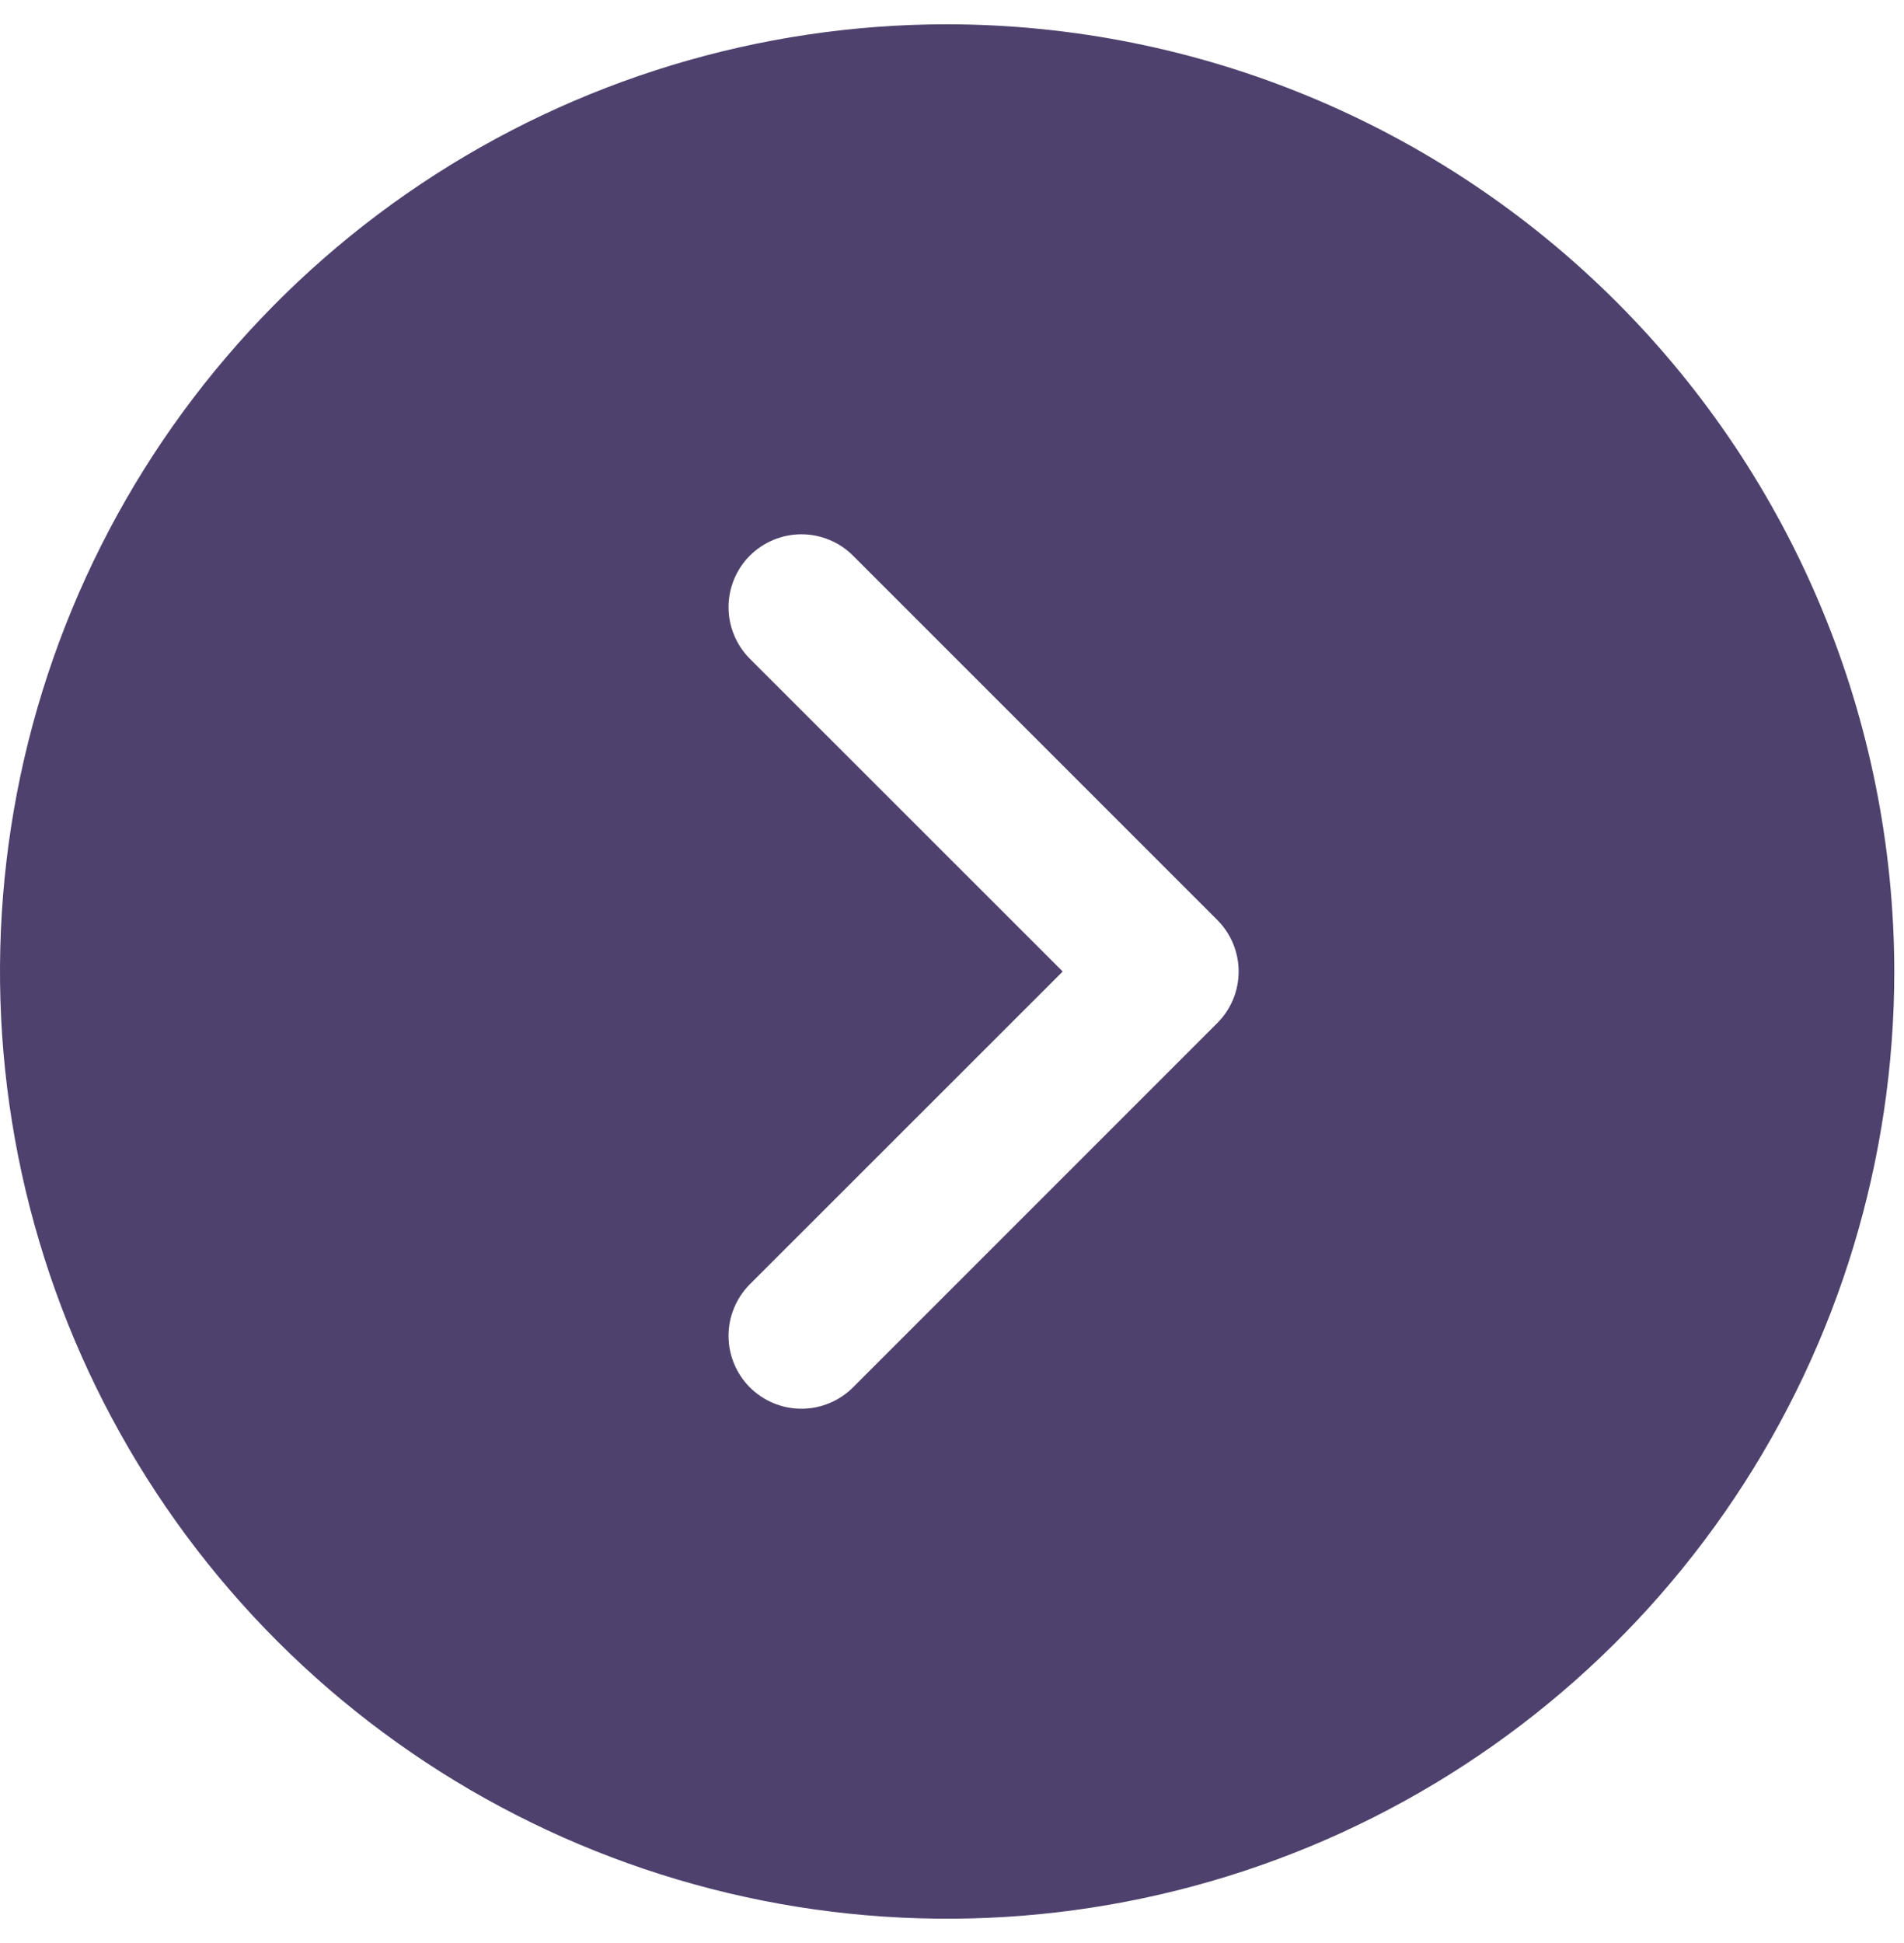<svg width="49" height="50" viewBox="0 0 49 50" fill="none" xmlns="http://www.w3.org/2000/svg">
<path d="M24.375 0.625C19.554 0.625 14.841 2.055 10.833 4.733C6.825 7.411 3.7 11.218 1.855 15.672C0.011 20.126 -0.472 25.027 0.468 29.755C1.409 34.484 3.73 38.827 7.139 42.236C10.548 45.645 14.891 47.966 19.62 48.907C24.348 49.847 29.249 49.364 33.703 47.52C38.157 45.675 41.964 42.55 44.642 38.542C47.32 34.534 48.75 29.821 48.75 25C48.743 18.537 46.173 12.341 41.603 7.772C37.033 3.202 30.838 0.632 24.375 0.625ZM31.327 26.327L21.952 35.702C21.777 35.876 21.571 36.014 21.343 36.108C21.115 36.203 20.871 36.251 20.625 36.251C20.379 36.251 20.135 36.203 19.907 36.108C19.68 36.014 19.473 35.876 19.298 35.702C19.124 35.527 18.986 35.321 18.892 35.093C18.797 34.865 18.749 34.621 18.749 34.375C18.749 34.129 18.797 33.885 18.892 33.657C18.986 33.429 19.124 33.223 19.298 33.048L27.349 25L19.298 16.952C18.947 16.6 18.749 16.123 18.749 15.625C18.749 15.127 18.947 14.65 19.298 14.298C19.65 13.947 20.128 13.749 20.625 13.749C21.123 13.749 21.6 13.947 21.952 14.298L31.327 23.673C31.501 23.848 31.639 24.054 31.734 24.282C31.828 24.51 31.877 24.754 31.877 25C31.877 25.246 31.828 25.49 31.734 25.718C31.639 25.946 31.501 26.152 31.327 26.327Z" fill="#4E416D"/>
</svg>
